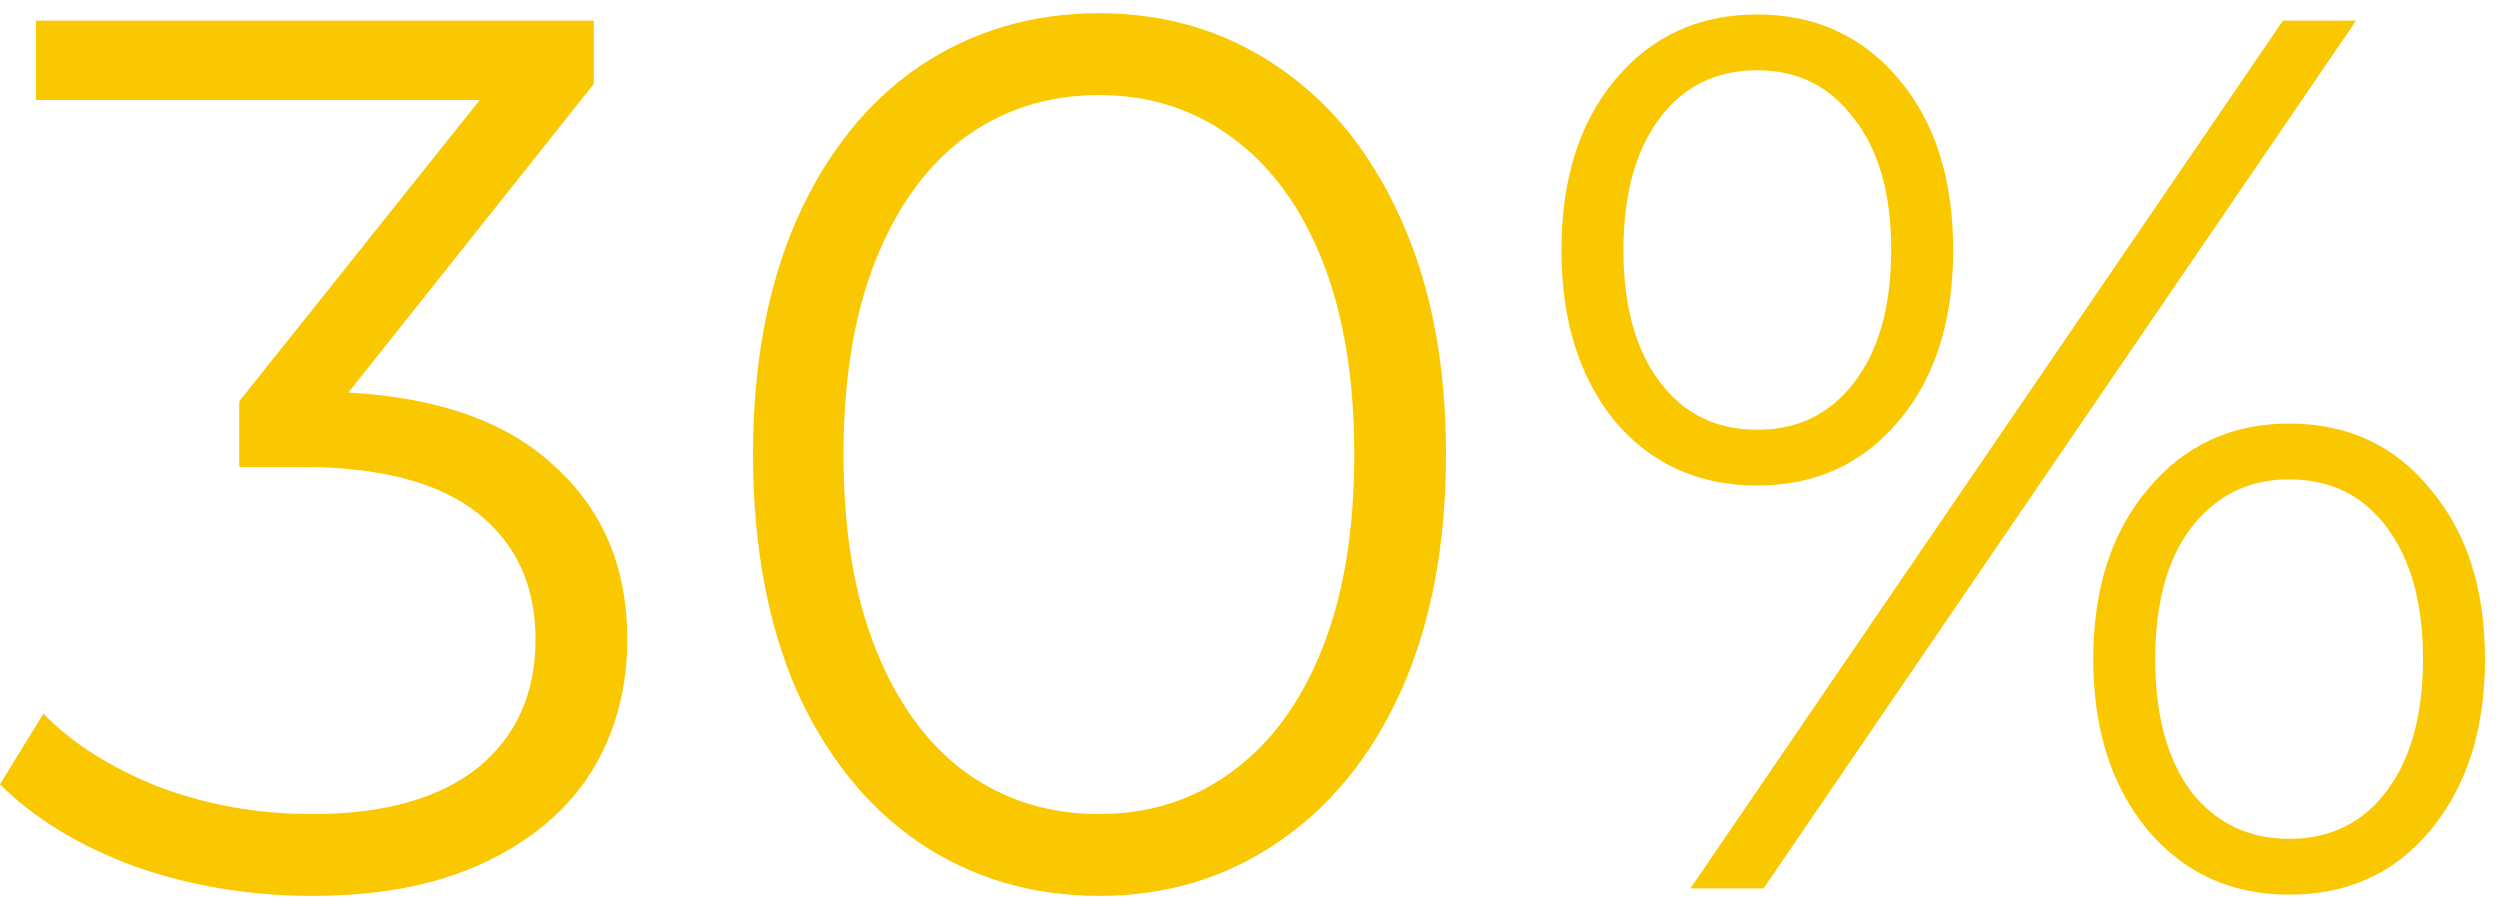 <?xml version="1.0" encoding="UTF-8"?> <svg xmlns="http://www.w3.org/2000/svg" width="121" height="44" viewBox="0 0 121 44" fill="none"><path d="M16.86 19C21.26 19.24 24.6 20.44 26.88 22.6C29.2 24.72 30.36 27.5 30.36 30.94C30.36 33.34 29.78 35.48 28.62 37.36C27.46 39.2 25.74 40.66 23.46 41.74C21.18 42.82 18.4 43.36 15.12 43.36C12.08 43.36 9.2 42.88 6.48 41.92C3.8 40.92 1.64 39.6 0 37.96L2.1 34.54C3.5 35.98 5.36 37.16 7.68 38.08C10 38.96 12.48 39.4 15.12 39.4C18.56 39.4 21.22 38.66 23.1 37.18C24.98 35.66 25.92 33.58 25.92 30.94C25.92 28.34 24.98 26.3 23.1 24.82C21.22 23.34 18.38 22.6 14.58 22.6H11.58V19.42L23.22 4.84H1.74V1H28.74V4.06L16.86 19Z" fill="#FAC800"></path><path d="M53.187 43.36C49.947 43.36 47.047 42.5 44.487 40.78C41.967 39.06 39.987 36.6 38.547 33.4C37.147 30.16 36.447 26.36 36.447 22C36.447 17.64 37.147 13.86 38.547 10.66C39.987 7.42 41.967 4.94 44.487 3.22C47.047 1.5 49.947 0.64 53.187 0.64C56.427 0.64 59.307 1.5 61.827 3.22C64.387 4.94 66.387 7.42 67.827 10.66C69.267 13.86 69.987 17.64 69.987 22C69.987 26.36 69.267 30.16 67.827 33.4C66.387 36.6 64.387 39.06 61.827 40.78C59.307 42.5 56.427 43.36 53.187 43.36ZM53.187 39.4C55.627 39.4 57.767 38.72 59.607 37.36C61.487 36 62.947 34.02 63.987 31.42C65.027 28.82 65.547 25.68 65.547 22C65.547 18.32 65.027 15.18 63.987 12.58C62.947 9.98 61.487 8 59.607 6.64C57.767 5.28 55.627 4.6 53.187 4.6C50.747 4.6 48.587 5.28 46.707 6.64C44.867 8 43.427 9.98 42.387 12.58C41.347 15.18 40.827 18.32 40.827 22C40.827 25.68 41.347 28.82 42.387 31.42C43.427 34.02 44.867 36 46.707 37.36C48.587 38.72 50.747 39.4 53.187 39.4Z" fill="#FAC800"></path><path d="M85.054 23.5C82.214 23.5 79.914 22.46 78.154 20.38C76.434 18.26 75.574 15.5 75.574 12.1C75.574 8.7 76.434 5.96 78.154 3.88C79.914 1.76 82.214 0.7 85.054 0.7C87.854 0.7 90.134 1.74 91.894 3.82C93.654 5.9 94.534 8.66 94.534 12.1C94.534 15.54 93.654 18.3 91.894 20.38C90.134 22.46 87.854 23.5 85.054 23.5ZM110.494 1H114.034L85.354 43H81.814L110.494 1ZM85.054 20.8C87.014 20.8 88.574 20.04 89.734 18.52C90.934 16.96 91.534 14.82 91.534 12.1C91.534 9.38 90.934 7.26 89.734 5.74C88.574 4.18 87.014 3.4 85.054 3.4C83.054 3.4 81.474 4.18 80.314 5.74C79.154 7.3 78.574 9.42 78.574 12.1C78.574 14.78 79.154 16.9 80.314 18.46C81.474 20.02 83.054 20.8 85.054 20.8ZM110.794 43.3C107.994 43.3 105.714 42.26 103.954 40.18C102.194 38.06 101.314 35.3 101.314 31.9C101.314 28.5 102.194 25.76 103.954 23.68C105.714 21.56 107.994 20.5 110.794 20.5C113.634 20.5 115.914 21.56 117.634 23.68C119.394 25.76 120.274 28.5 120.274 31.9C120.274 35.3 119.394 38.06 117.634 40.18C115.914 42.26 113.634 43.3 110.794 43.3ZM110.794 40.6C112.794 40.6 114.374 39.82 115.534 38.26C116.694 36.7 117.274 34.58 117.274 31.9C117.274 29.22 116.694 27.1 115.534 25.54C114.374 23.98 112.794 23.2 110.794 23.2C108.834 23.2 107.254 23.98 106.054 25.54C104.894 27.06 104.314 29.18 104.314 31.9C104.314 34.62 104.894 36.76 106.054 38.32C107.254 39.84 108.834 40.6 110.794 40.6Z" fill="#FAC800"></path></svg> 